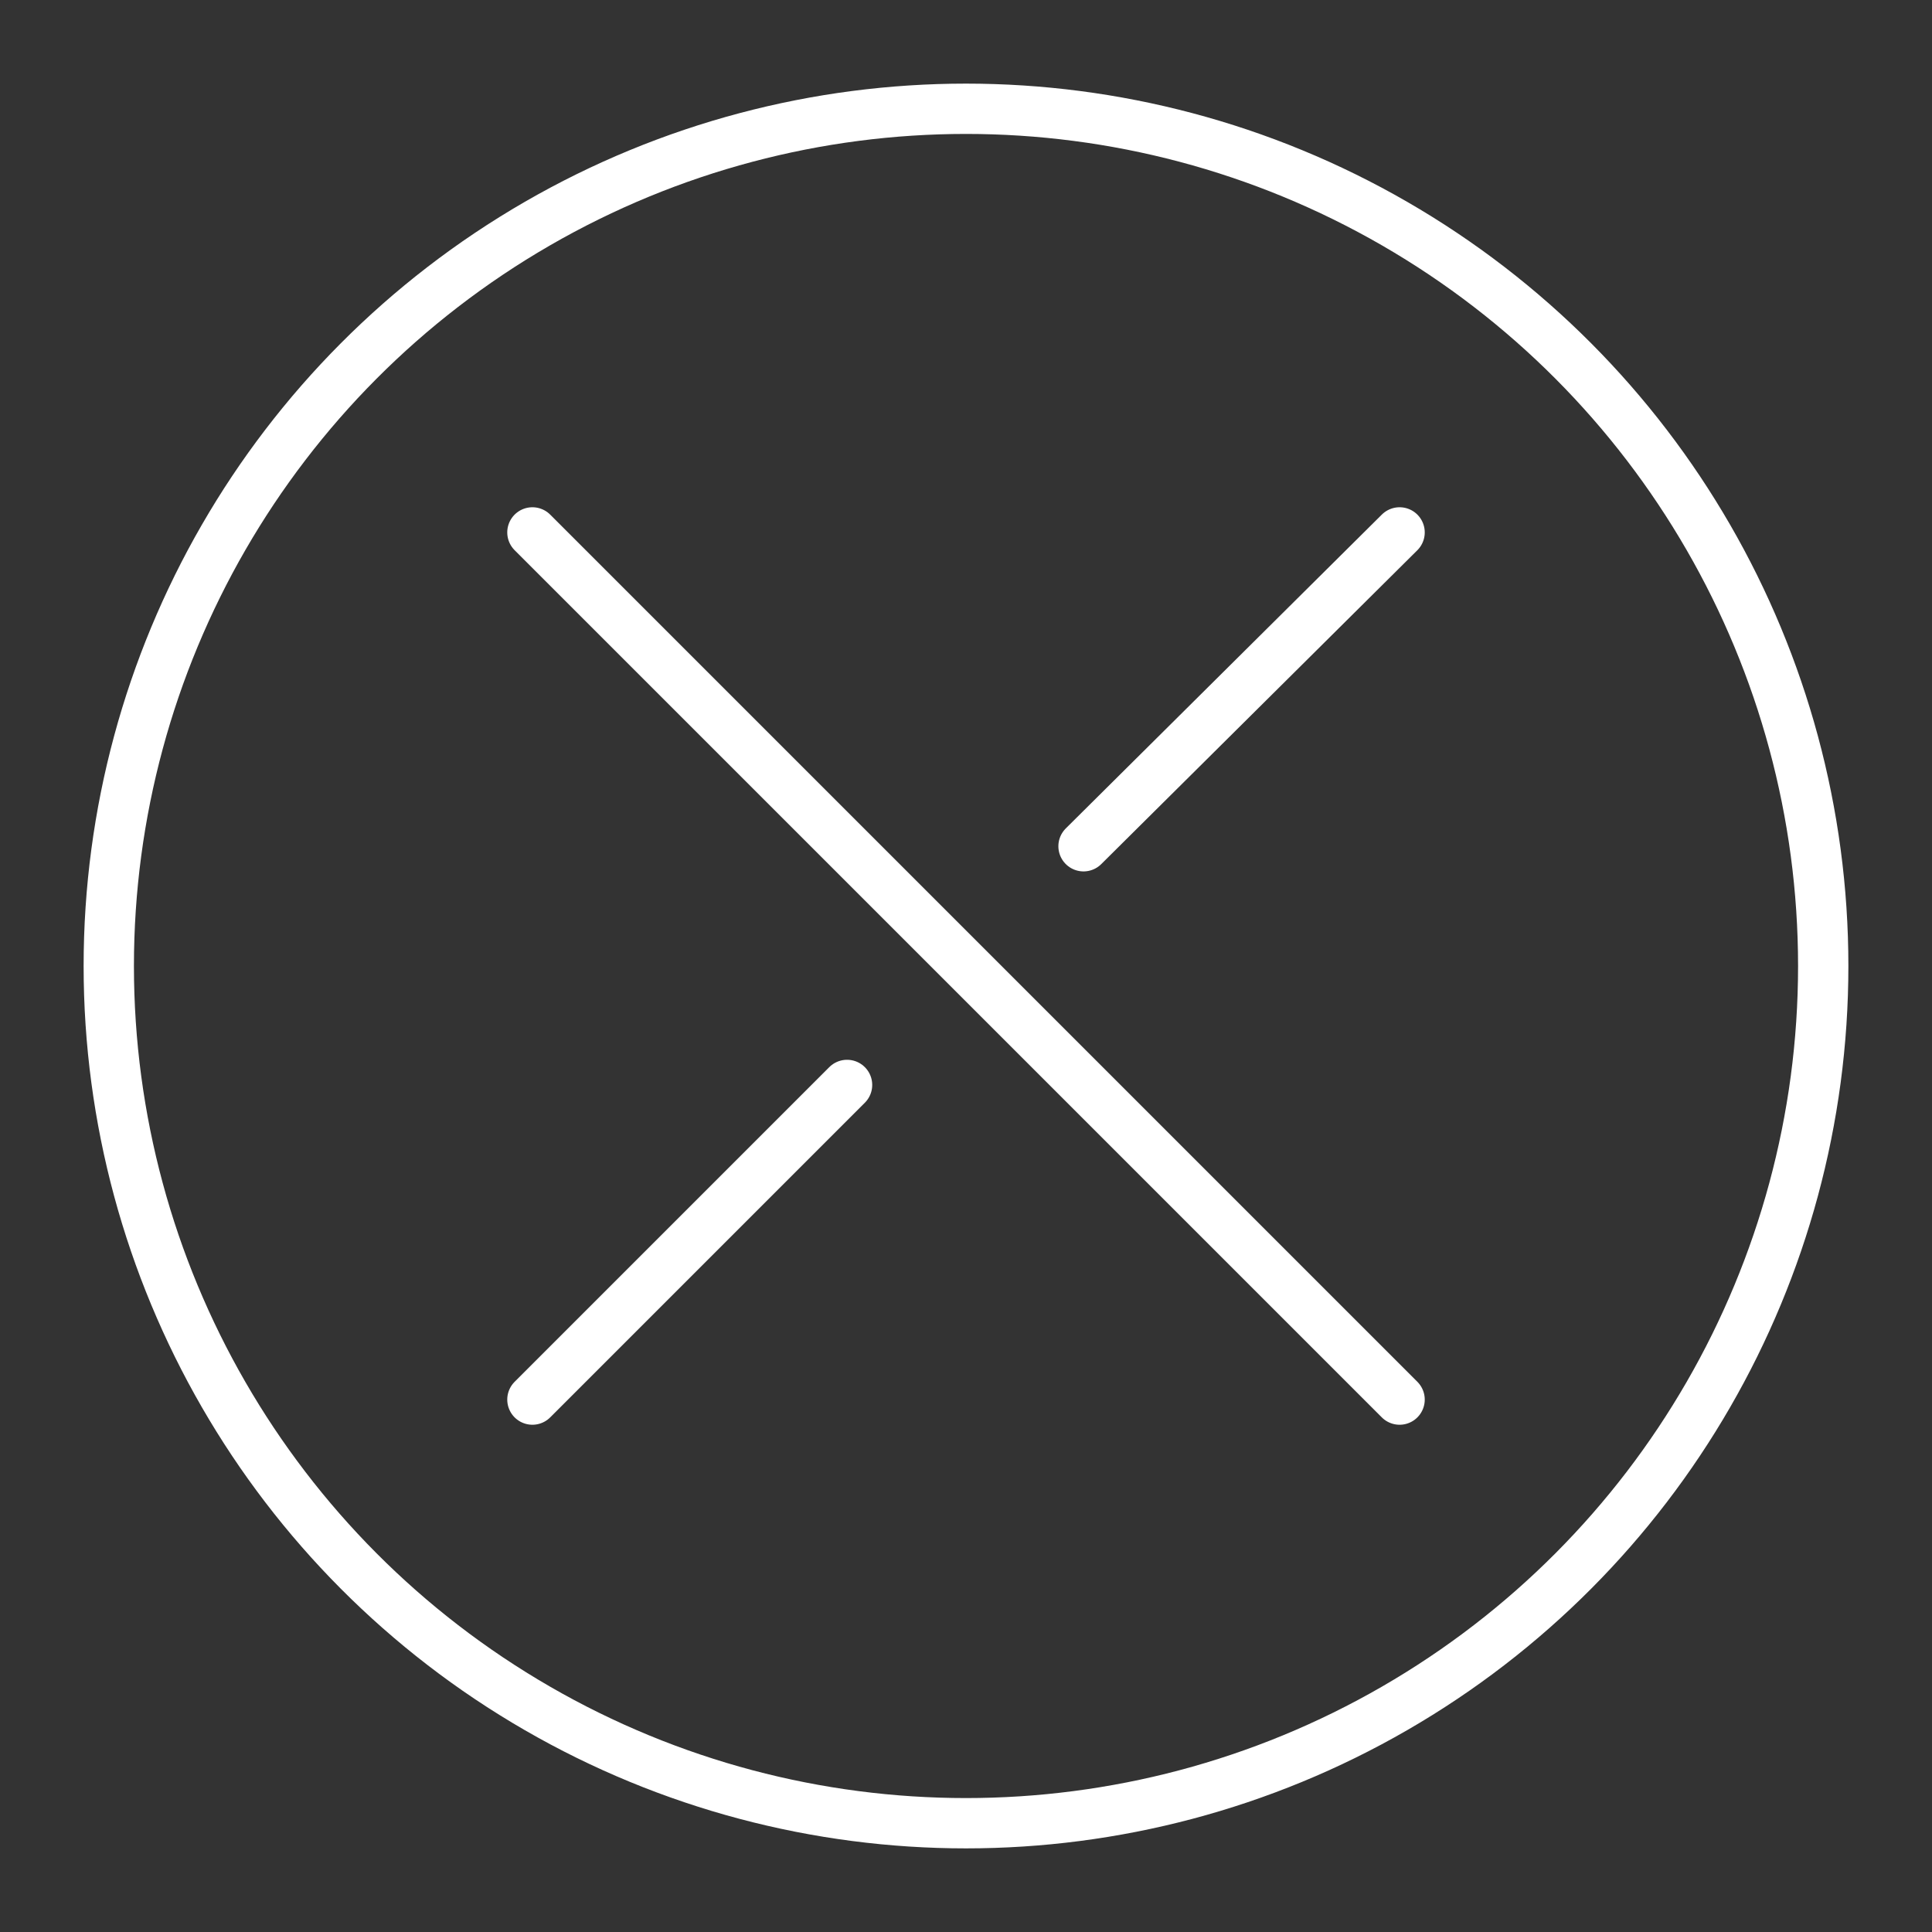 <svg id="Layer_1" data-name="Layer 1" xmlns="http://www.w3.org/2000/svg" viewBox="0 0 192 192"><rect x="0" y="0" width="192" height="192" fill="#333333" stroke="none"/><defs><style>.cls-1,.cls-2{fill:none;stroke-linecap:round;stroke-miterlimit:10;stroke-width:5.00px;}.cls-1{stroke:#FFFFFF;}.cls-2{stroke:#FFFFFF;}</style></defs><line class="cls-1" x1="84.18" y1="107.82" x2="52.91" y2="139.09"></line><line class="cls-1" x1="139.09" y1="52.91" x2="107.68" y2="84.1"></line><line class="cls-1" x1="52.91" y1="52.91" x2="139.09" y2="139.09"></line><circle class="cls-2" cx="96" cy="96" r="85.19"></circle></svg>